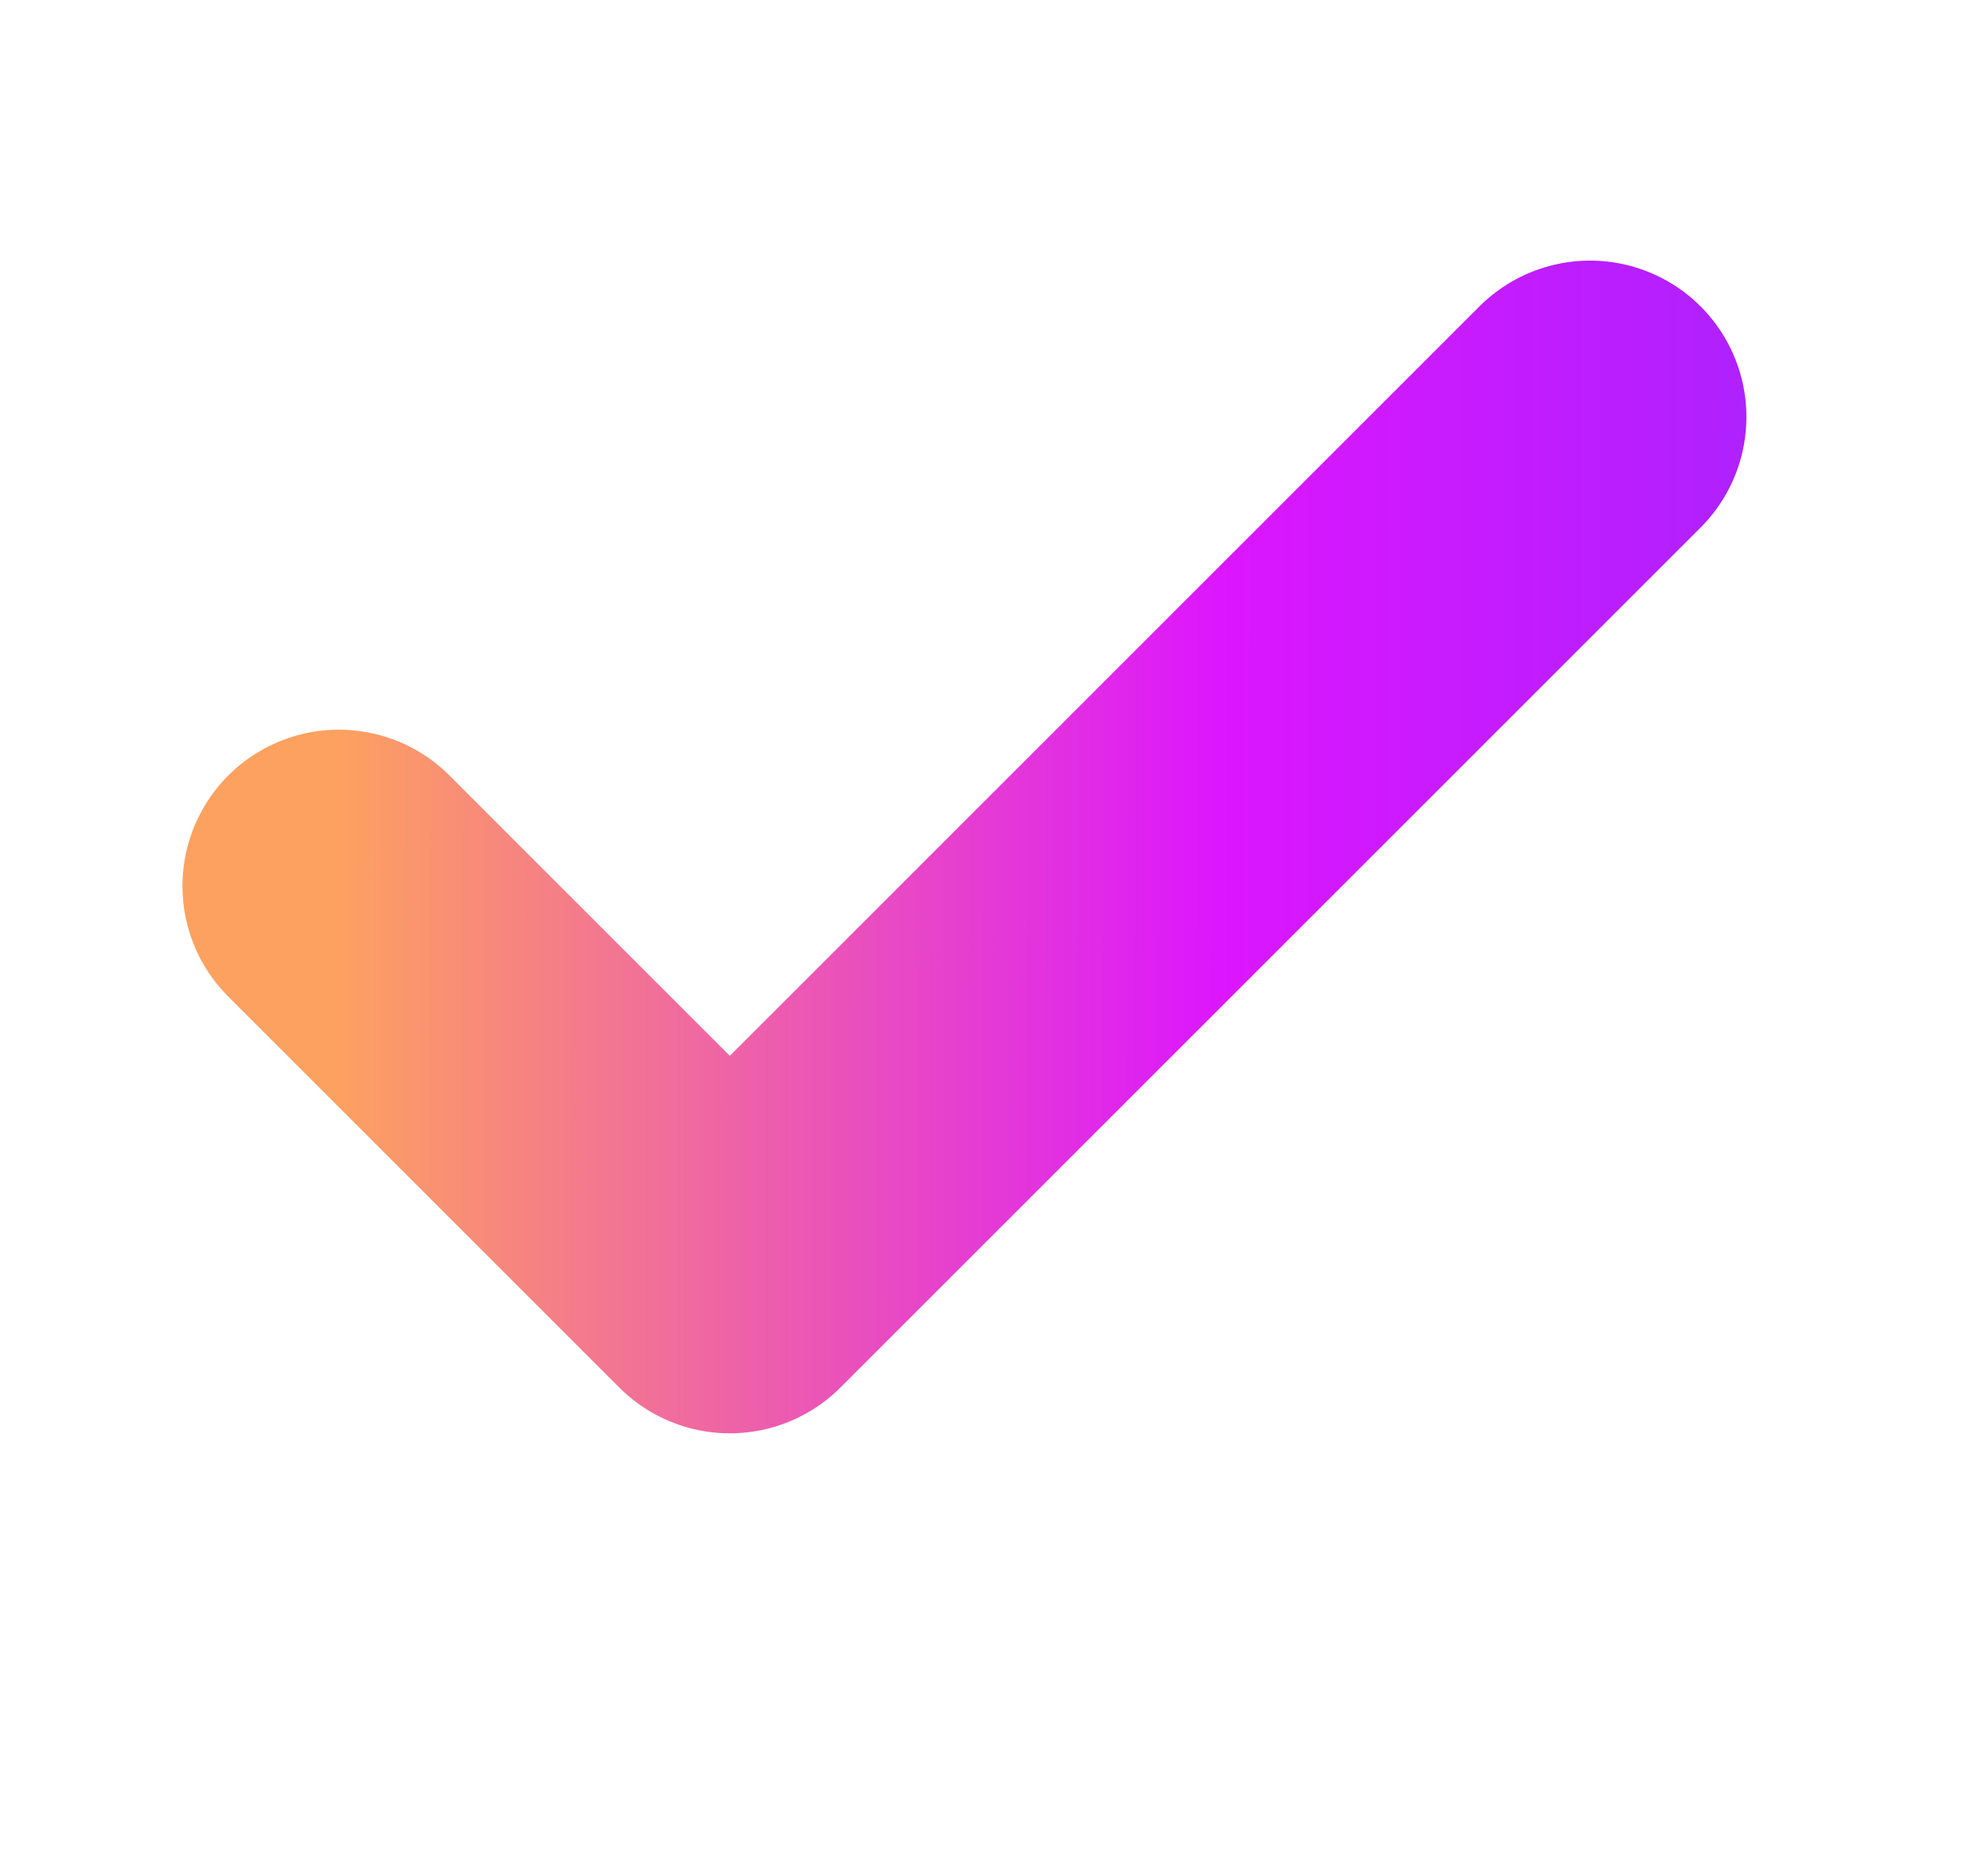 <svg xmlns="http://www.w3.org/2000/svg" width="19" height="18" viewBox="0 0 19 18" fill="none"><path d="M15.25 4L7 12.25L3.25 8.5" stroke="url(#paint0_linear_8287_43316)" stroke-width="3" stroke-linecap="round" stroke-linejoin="round"></path><defs><linearGradient id="paint0_linear_8287_43316" x1="3.25" y1="8.125" x2="29.25" y2="8.14" gradientUnits="userSpaceOnUse"><stop stop-color="#FDA160"></stop><stop offset="0.325" stop-color="#DC16FE"></stop><stop offset="1" stop-color="#3F3CFF"></stop></linearGradient></defs></svg>